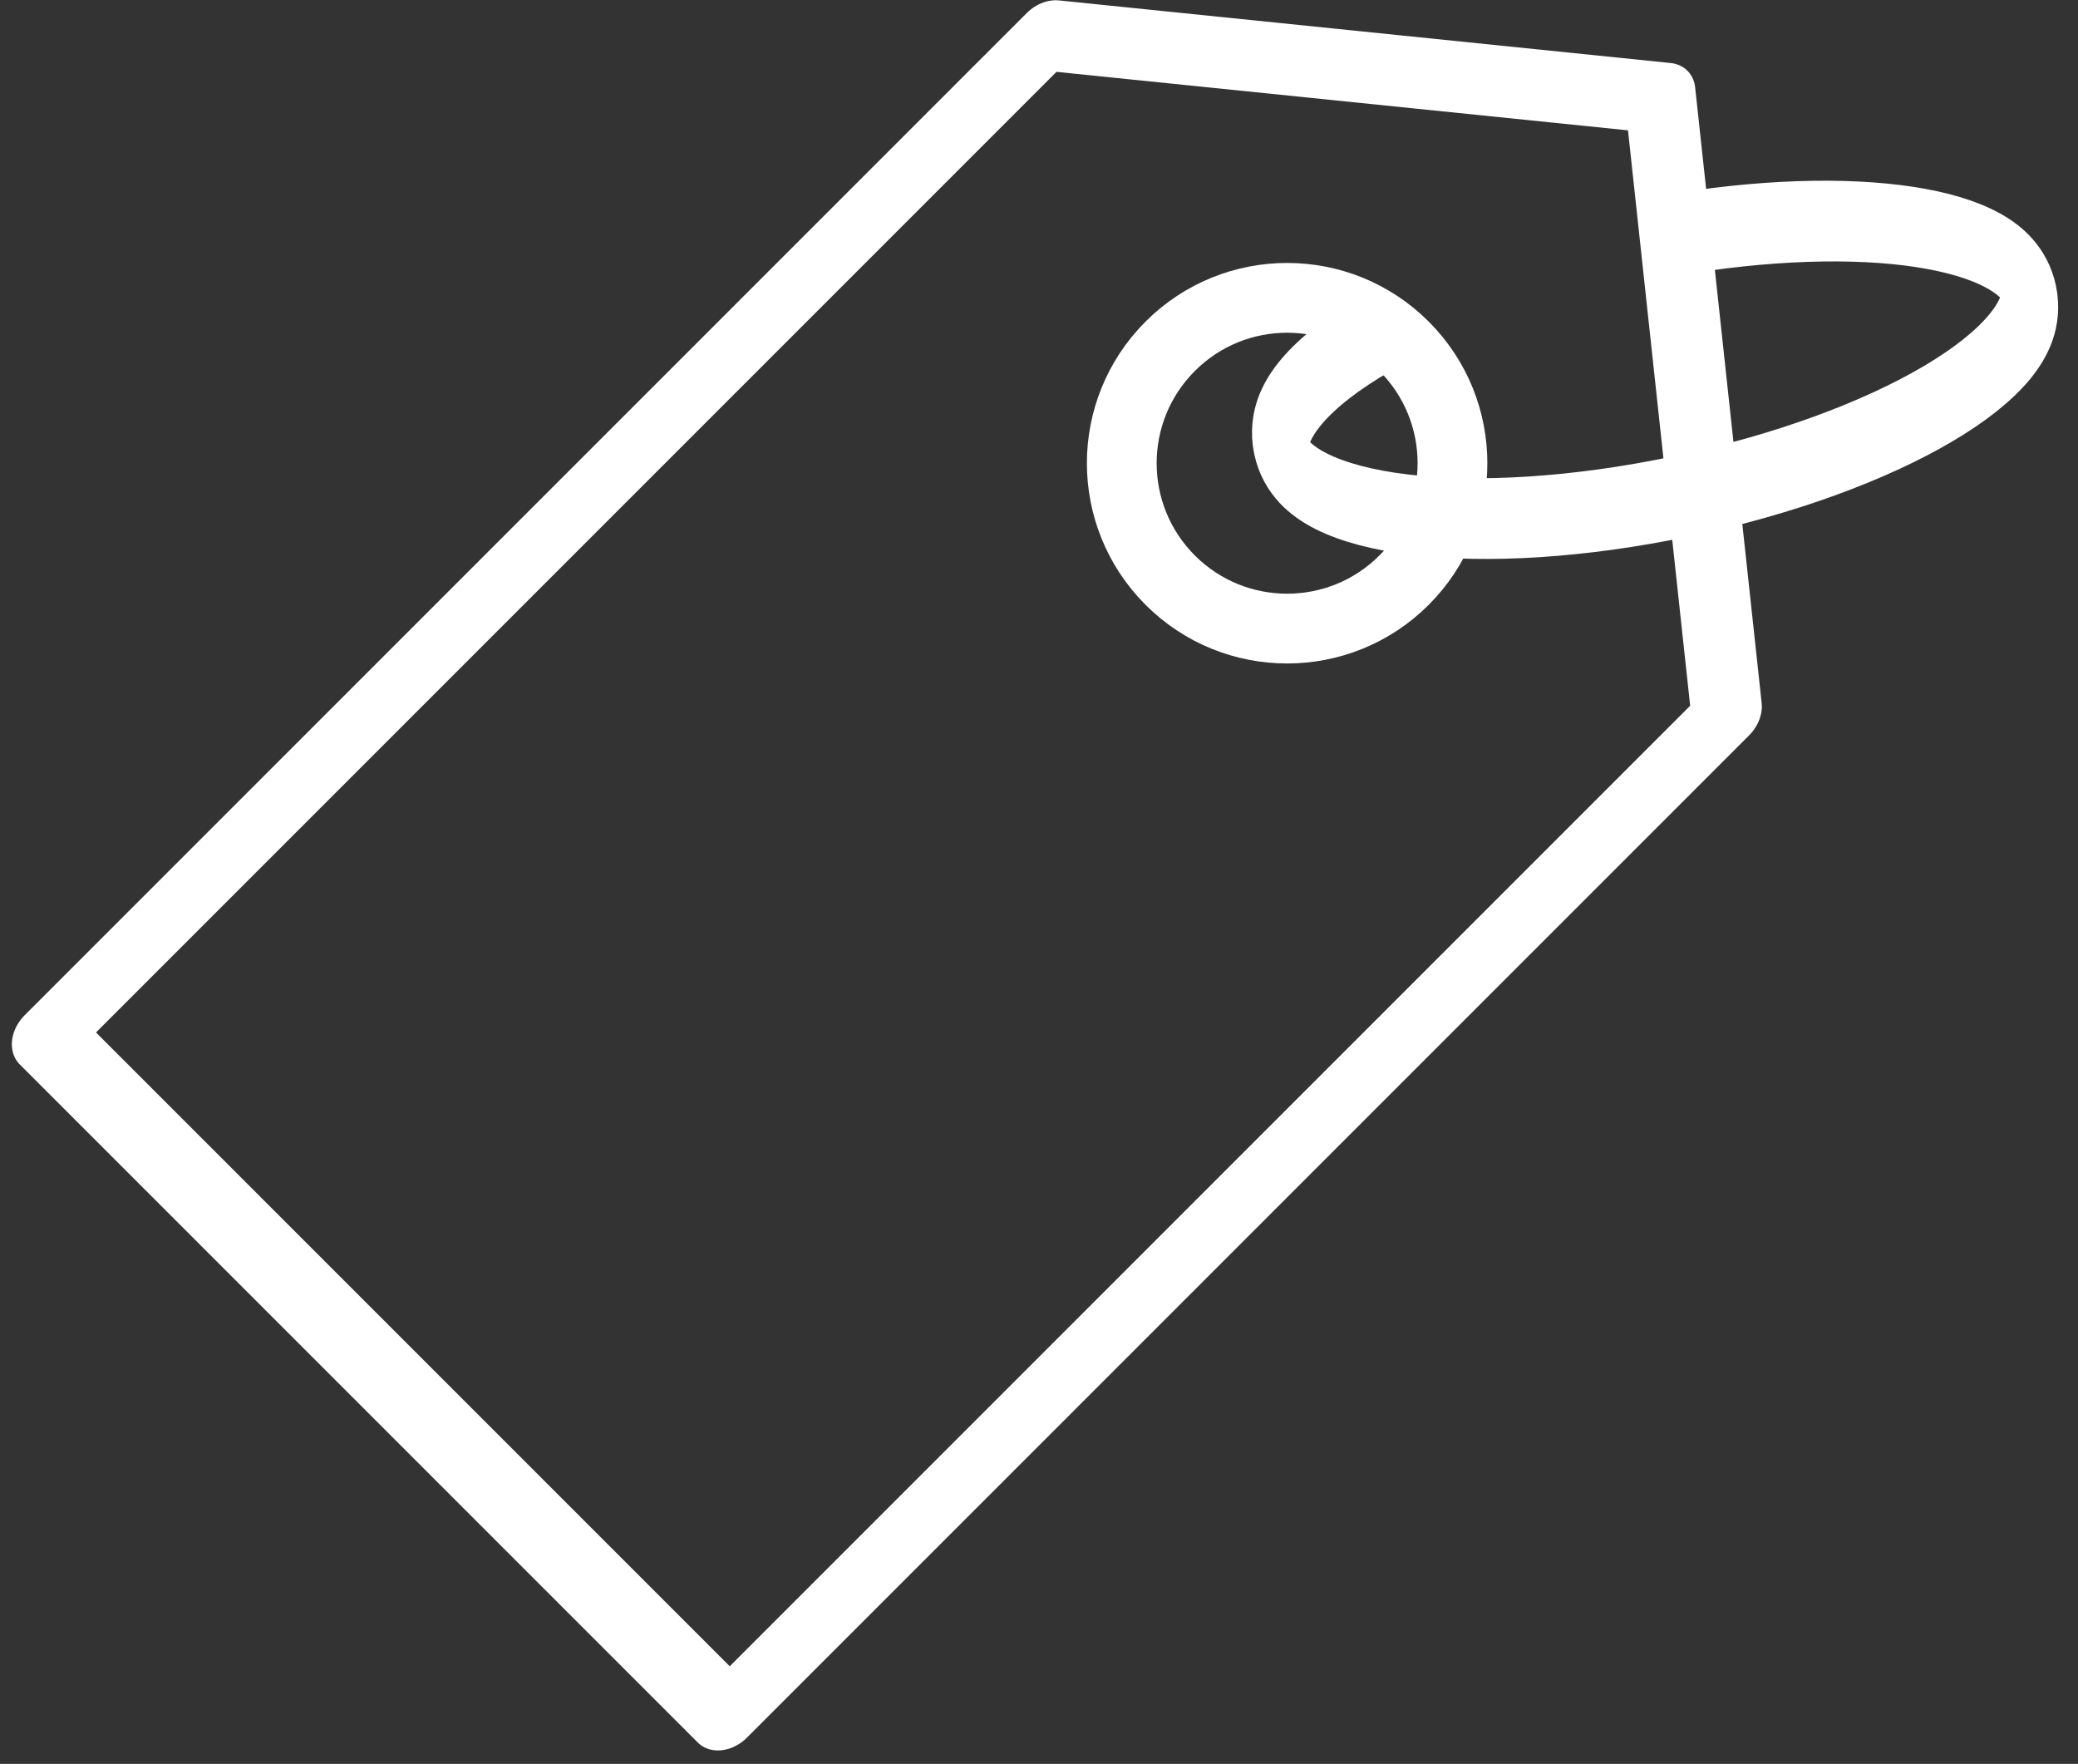 <svg clip-rule="evenodd" fill-rule="evenodd" stroke-linecap="round" stroke-linejoin="round" stroke-miterlimit="1.5" viewBox="0 0 119 101" xmlns="http://www.w3.org/2000/svg"><rect x="0" y="0" width="119" height="101" fill="#333333" stroke="none"/><g fill="none" stroke="#fff"><path d="m1040.11 740.49-28.34-18.668-28.015 18.668v68.151h56.355z" stroke-width="3.68" transform="matrix(.689 .689 -.842 .842 5.749 -1299.283)"/><circle cx="1017.15" cy="747.847" r="8.651" stroke-width="3.65" transform="matrix(.774 .774 -.774 .774 -134.731 -1339.584)"/><path d="m1062.06 737.234c13.42.326 23.89 2.952 23.89 6.139 0 3.407-11.97 6.173-26.71 6.173s-26.71-2.766-26.71-6.173c0-1.74 3.12-3.313 8.14-4.435" stroke-width="3.9" transform="matrix(.801 -.168 .246 1.173 -936.54 -672.847)"/></g></svg>